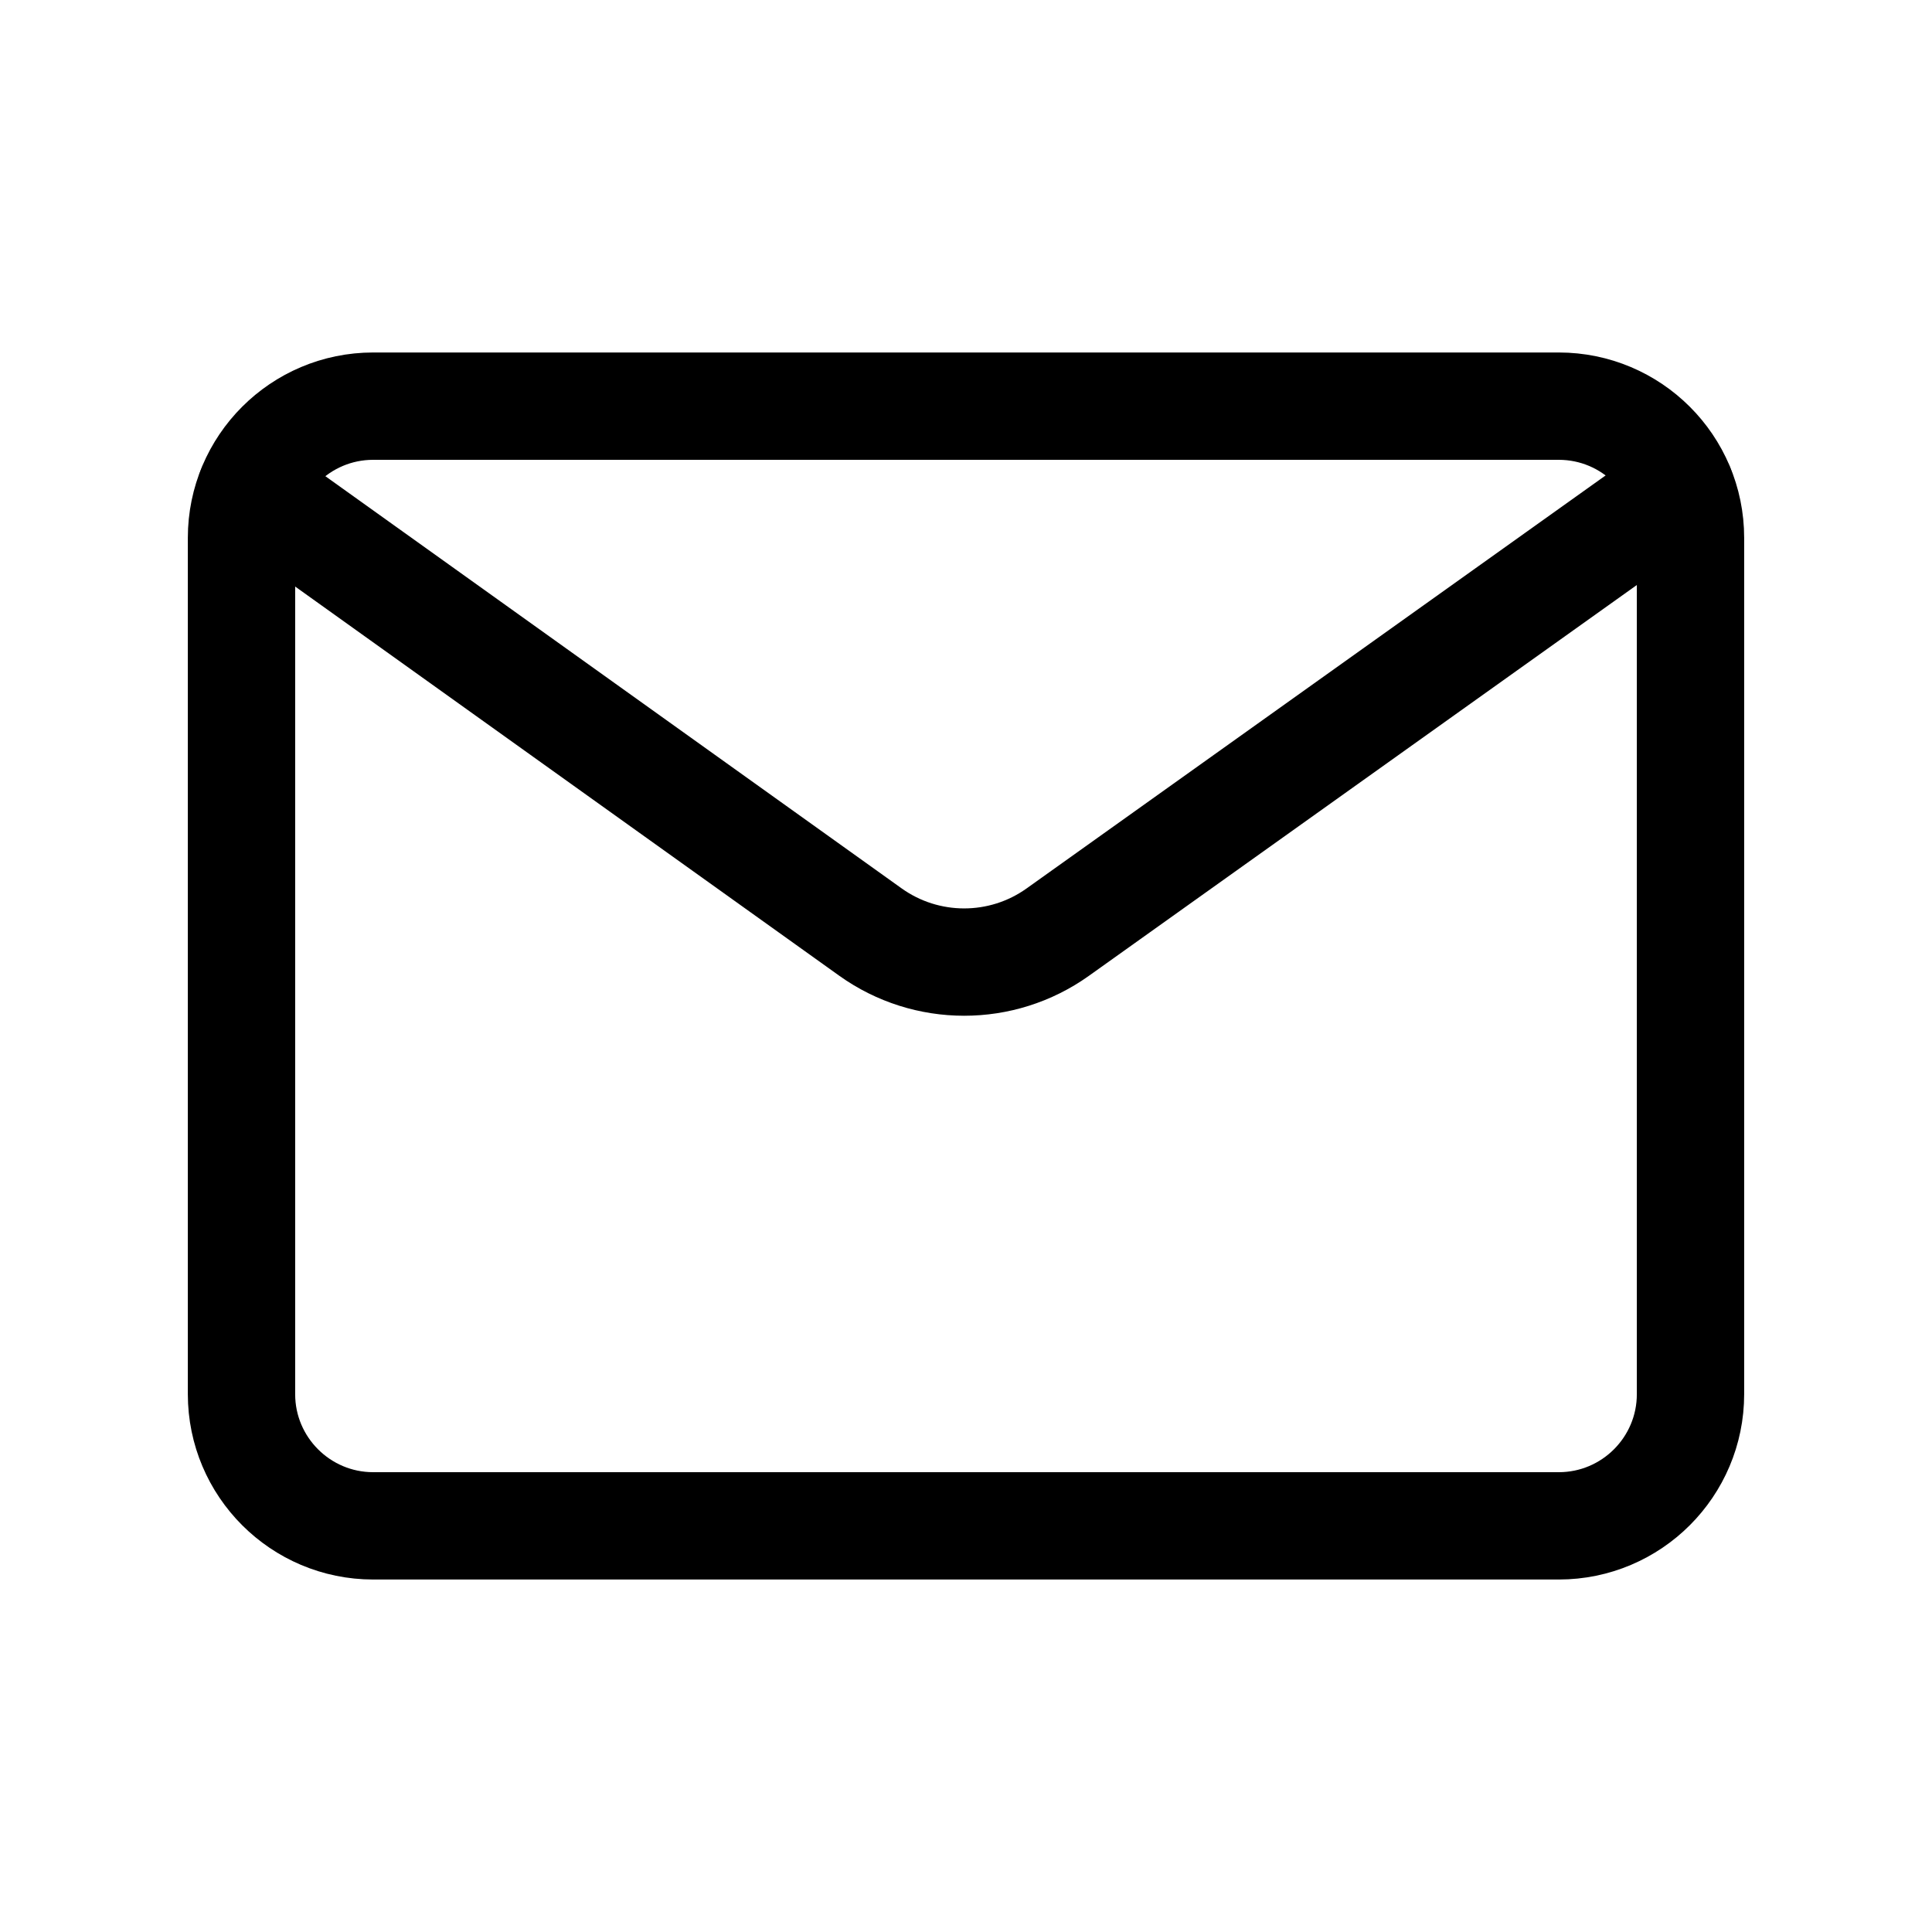 <svg width="18" height="18" viewBox="0 0 18 18" fill="none" xmlns="http://www.w3.org/2000/svg">
<g id="Group">
<g id="Group_2">
<path id="Path" fill-rule="evenodd" clip-rule="evenodd" d="M3.477 3.784H14.522C15.2 3.784 15.75 4.333 15.75 5.011V12.989C15.75 13.666 15.2 14.216 14.523 14.216H3.477C2.8 14.216 2.25 13.666 2.25 12.989V5.011C2.25 4.333 2.8 3.784 3.477 3.784Z" stroke="black" stroke-linecap="round" stroke-linejoin="round"/>
<path id="Path_2" d="M2.339 4.556L8.11 8.684C8.631 9.056 9.332 9.057 9.854 8.685L15.657 4.546" stroke="black" stroke-linecap="round" stroke-linejoin="round"/>
</g>
</g>
</svg>
